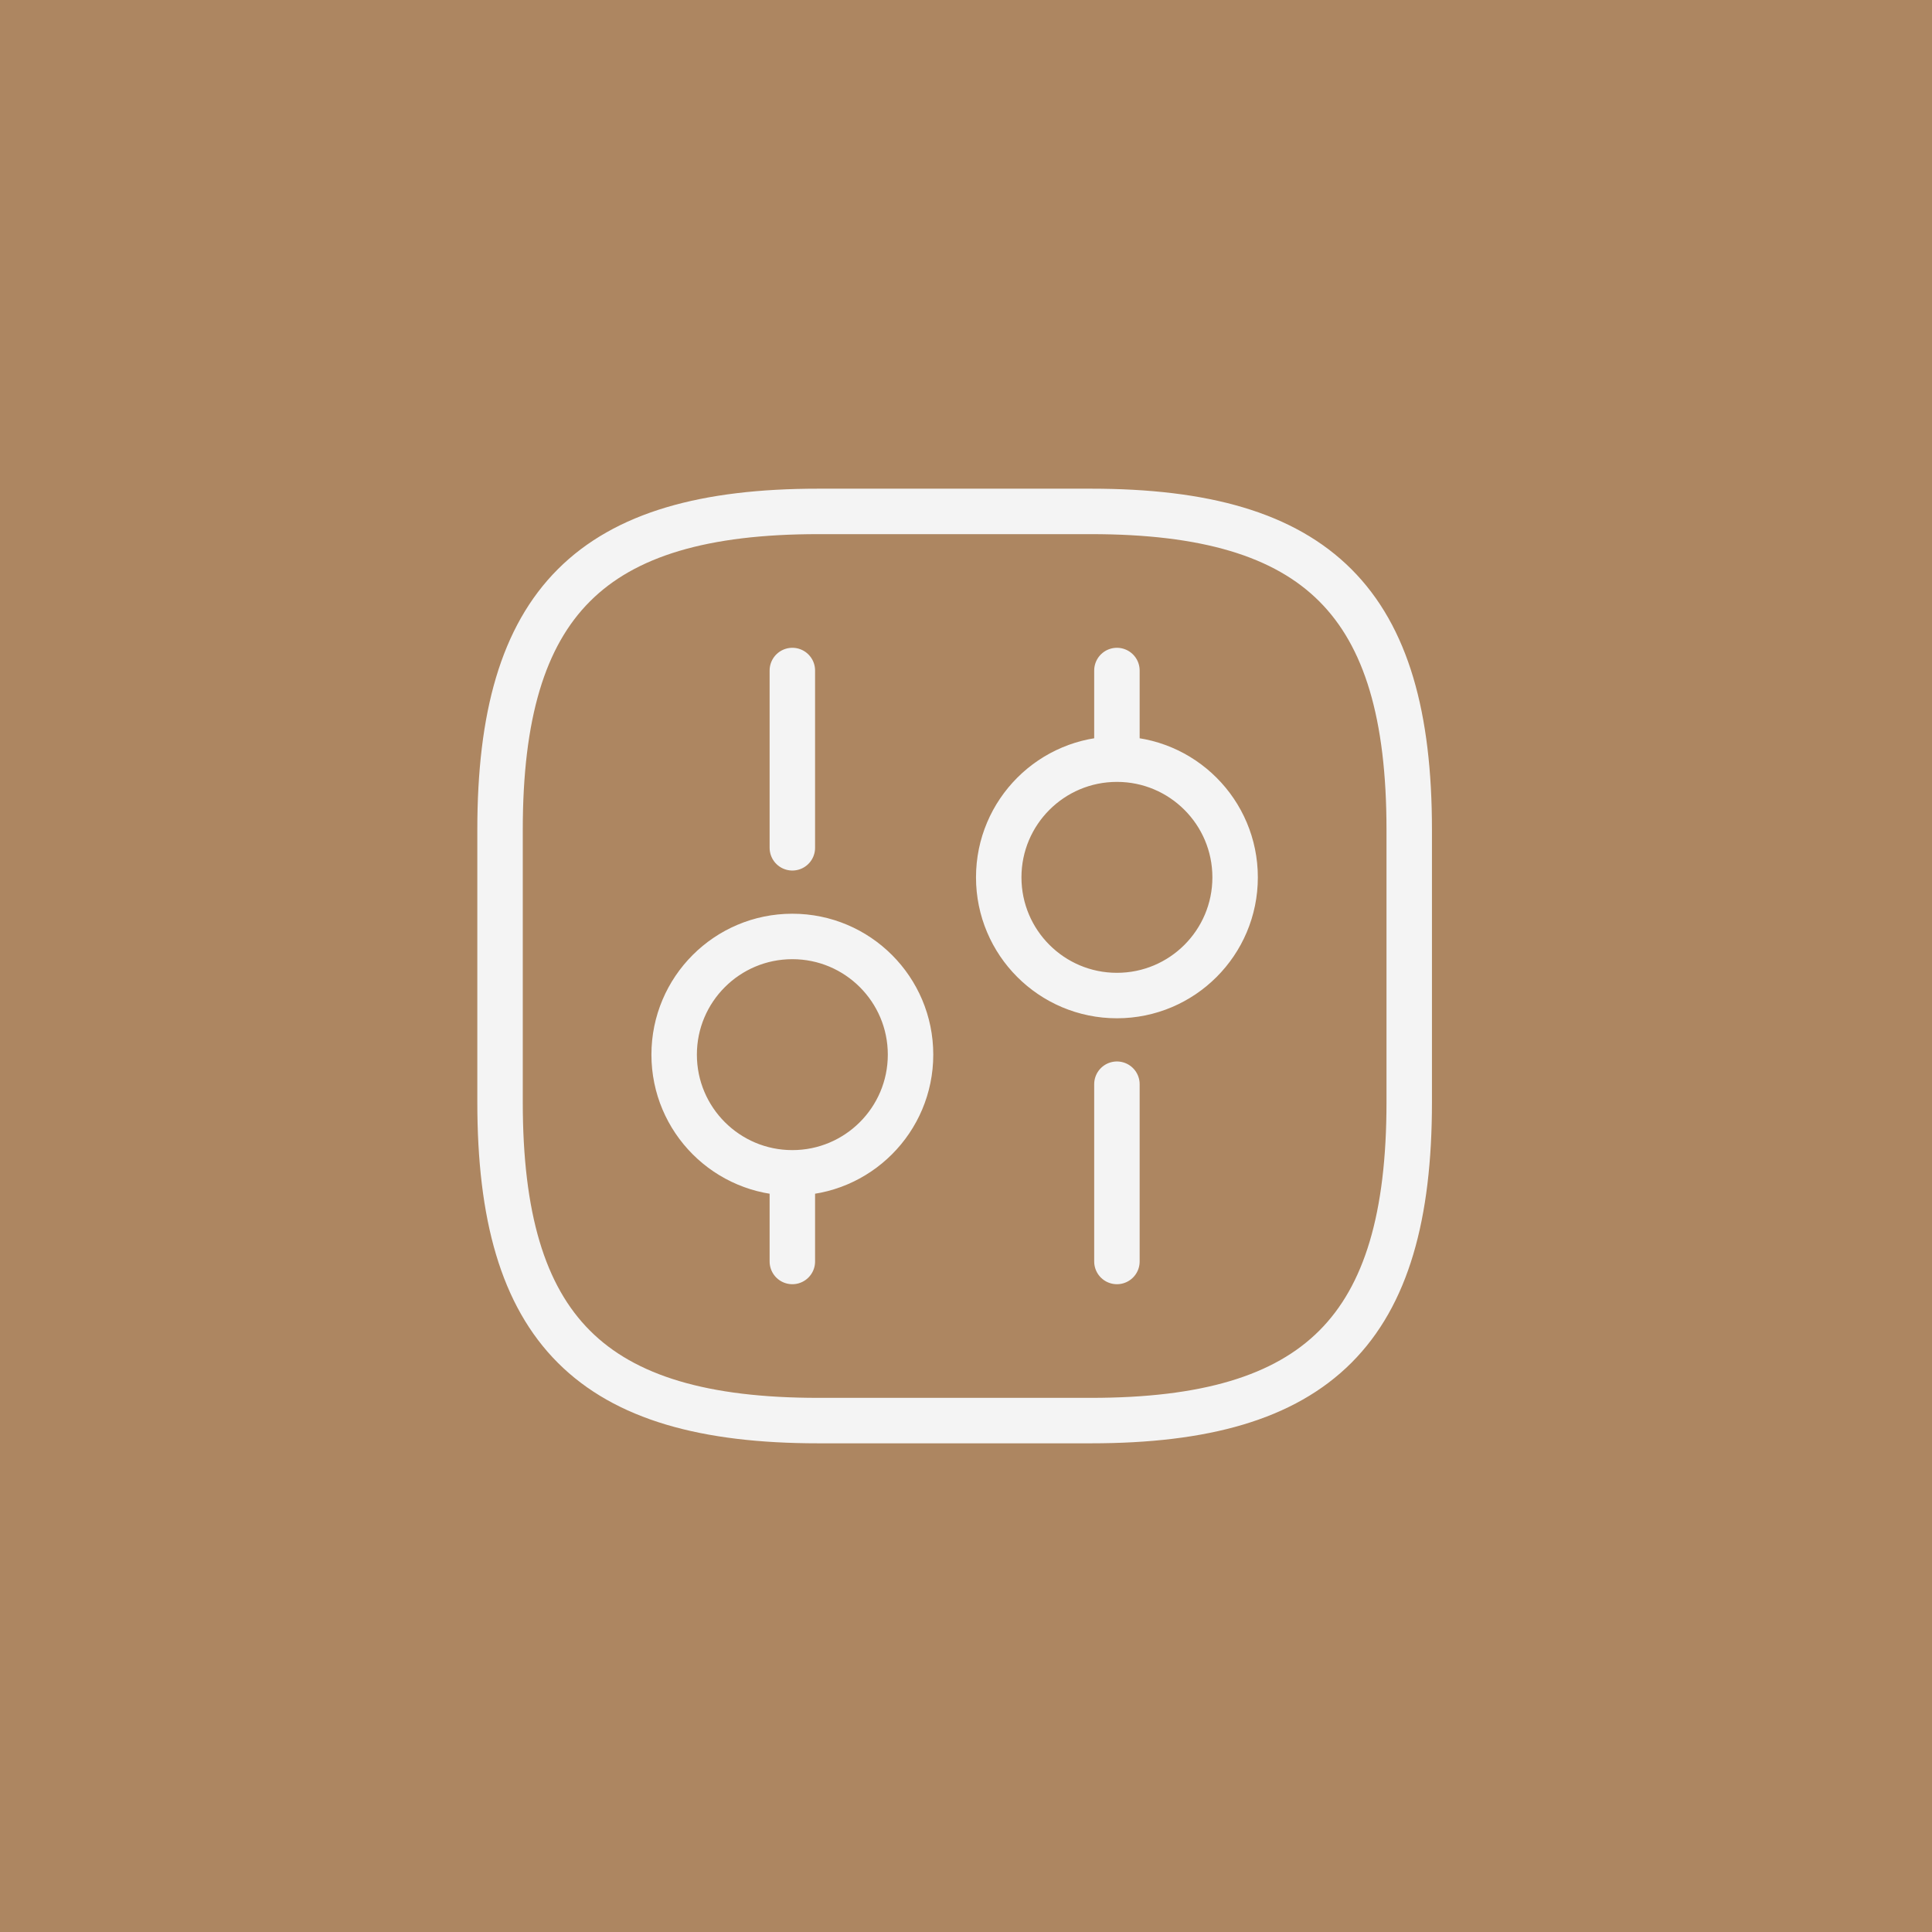 <svg width="85" height="85" viewBox="0 0 85 85" fill="none" xmlns="http://www.w3.org/2000/svg">
<rect width="85" height="85" fill="#AD8661"/>
<path d="M49.14 55.5V47.7M49.14 33.4V29.5M34.86 55.5V51.6M34.86 37.3V29.5M36 62.5H48C58 62.5 62 58.5 62 48.5V36.5C62 26.5 58 22.5 48 22.5H36C26 22.5 22 26.5 22 36.5V48.5C22 58.5 26 62.5 36 62.5ZM49.14 43.8C52.012 43.8 54.34 41.472 54.34 38.6C54.34 35.728 52.012 33.4 49.14 33.4C46.268 33.4 43.94 35.728 43.94 38.6C43.94 41.472 46.268 43.8 49.14 43.8ZM34.86 51.6C37.732 51.6 40.06 49.272 40.06 46.4C40.06 43.528 37.732 41.2 34.86 41.2C31.988 41.2 29.66 43.528 29.66 46.4C29.66 49.272 31.988 51.6 34.86 51.6Z" stroke="#F4F4F4" stroke-width="2" stroke-miterlimit="10" stroke-linecap="round" stroke-linejoin="round"/>
</svg>
